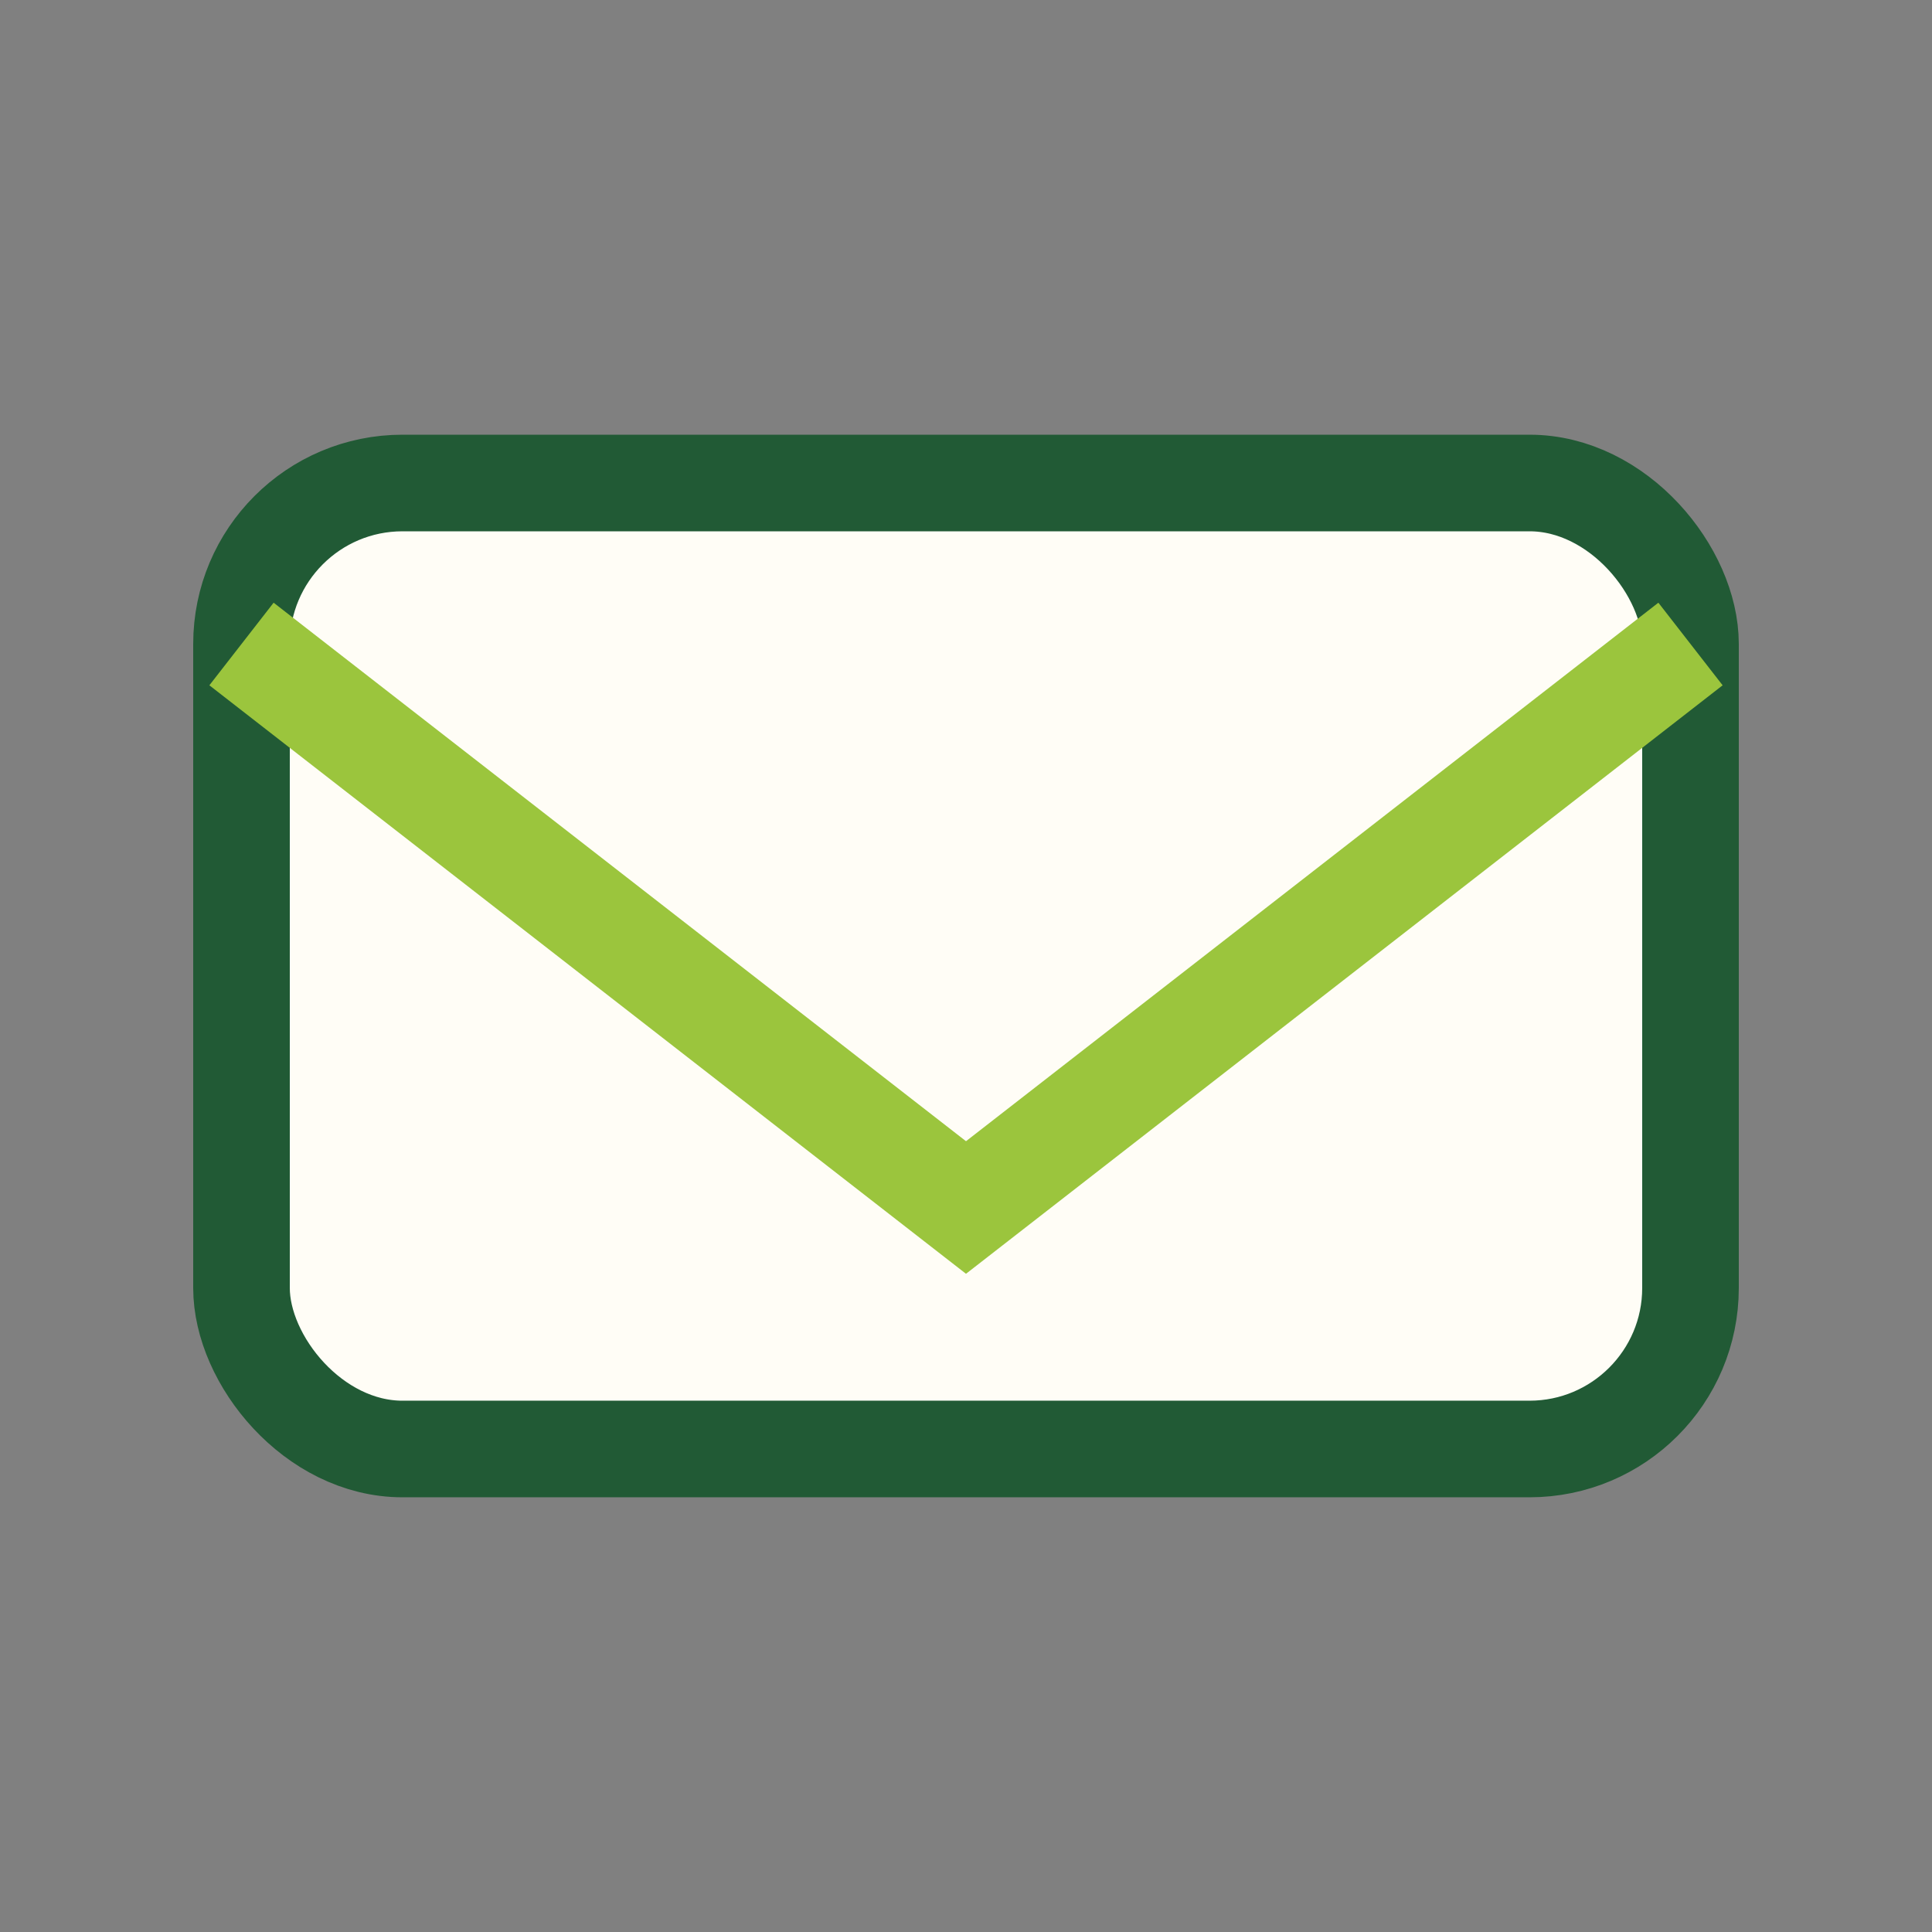<?xml version="1.0" encoding="UTF-8"?>
<svg xmlns="http://www.w3.org/2000/svg" width="32" height="32" viewBox="0 0 24 24"><rect x="0" y="0" width="24" height="24" fill="#808080" stroke="none"/><rect x="3" y="6" width="18" height="12" rx="2" fill="#FFFDF6" stroke="#215A35" stroke-width="1.2"/><path d="M3 8l9 7 9-7" fill="none" stroke="#9BC53D" stroke-width="1.3"/></svg>
